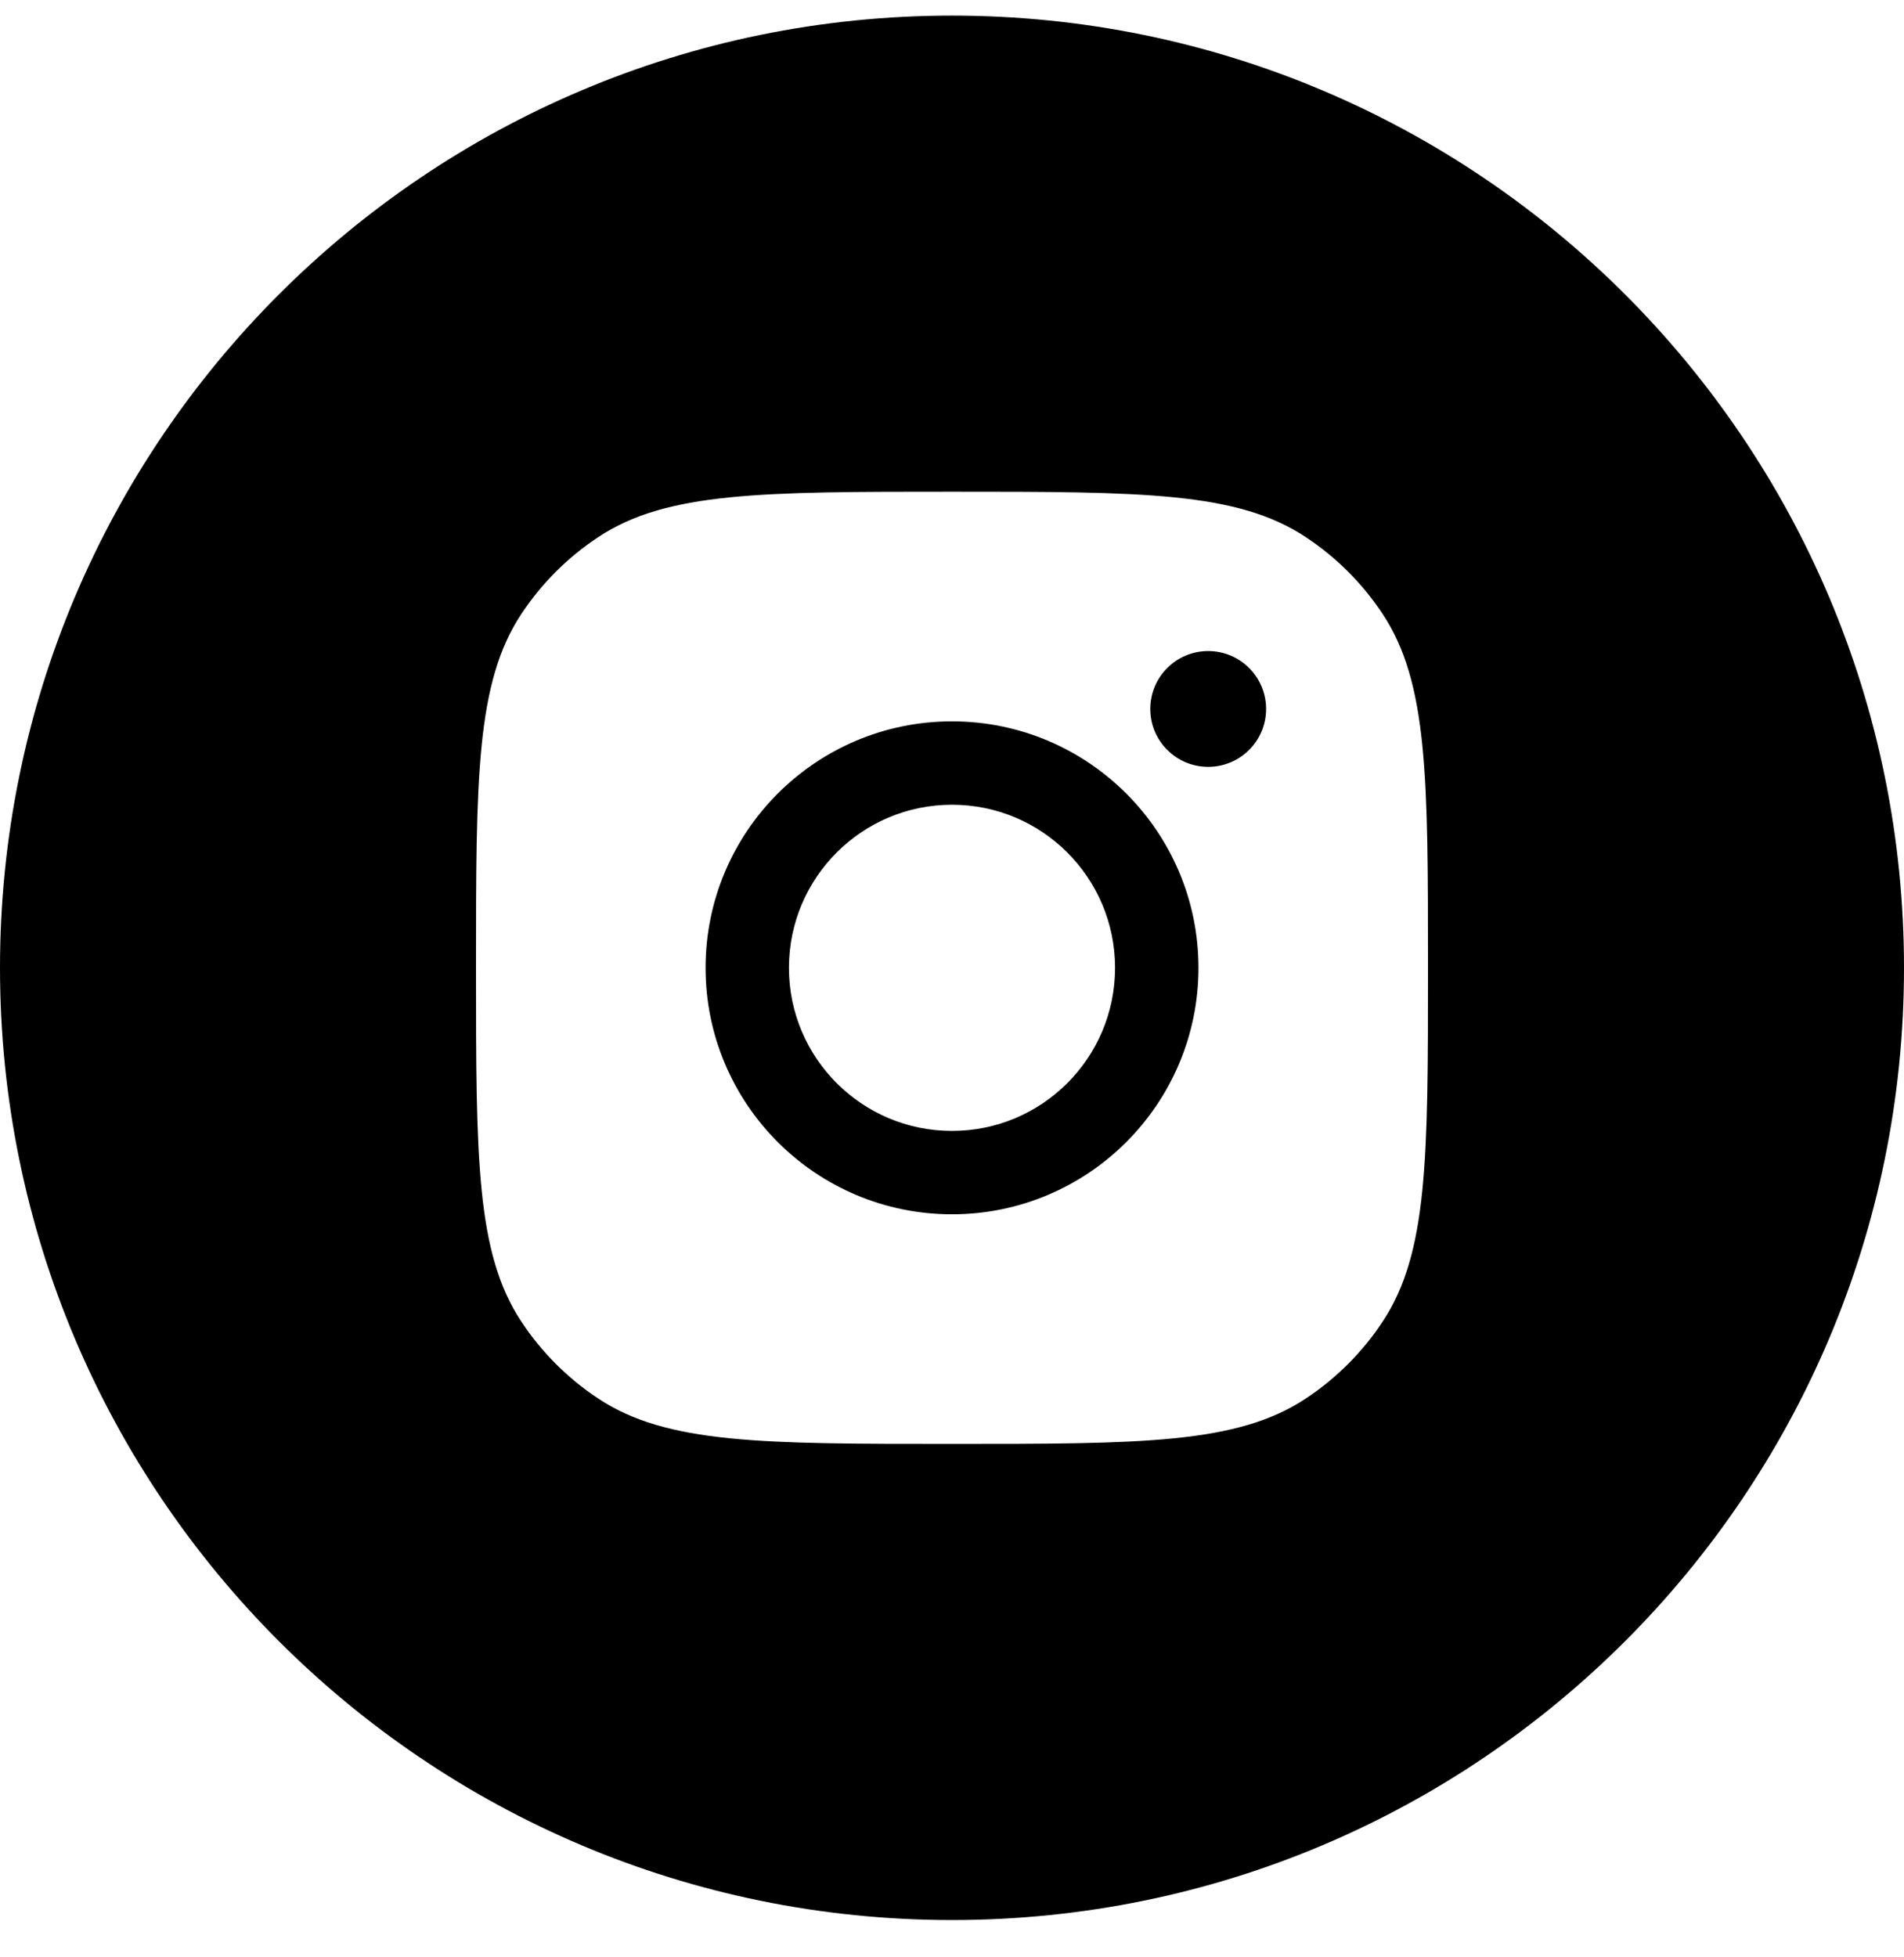 <svg width="36" height="37" viewBox="0 0 36 37" fill="none" xmlns="http://www.w3.org/2000/svg">
<path fill-rule="evenodd" clip-rule="evenodd" d="M18 0.295C8.059 0.295 0 8.354 0 18.295C0 28.236 8.059 36.295 18 36.295C27.941 36.295 36 28.236 36 18.295C36 8.354 27.941 0.295 18 0.295ZM9.857 11.607C9 12.902 9 14.7 9 18.295C9 21.89 9 23.688 9.857 24.982C10.239 25.561 10.734 26.056 11.313 26.438C12.607 27.295 14.405 27.295 18 27.295C21.595 27.295 23.393 27.295 24.687 26.438C25.266 26.056 25.761 25.561 26.143 24.982C27 23.688 27 21.89 27 18.295C27 14.7 27 12.902 26.143 11.607C25.761 11.029 25.266 10.534 24.687 10.152C23.393 9.295 21.595 9.295 18 9.295C14.405 9.295 12.607 9.295 11.313 10.152C10.734 10.534 10.239 11.029 9.857 11.607ZM18 22.954C20.573 22.954 22.66 20.868 22.66 18.295C22.66 15.722 20.573 13.636 18 13.636C15.427 13.636 13.341 15.722 13.341 18.295C13.341 20.868 15.427 22.954 18 22.954ZM23.939 13.402C23.939 14.006 23.448 14.496 22.844 14.496C22.239 14.496 21.749 14.006 21.749 13.402C21.749 12.797 22.239 12.307 22.844 12.307C23.448 12.307 23.939 12.797 23.939 13.402ZM21.083 18.295C21.083 19.998 19.703 21.378 18 21.378C16.297 21.378 14.917 19.998 14.917 18.295C14.917 16.592 16.297 15.212 18 15.212C19.703 15.212 21.083 16.592 21.083 18.295Z" fill="black"/>
</svg>
